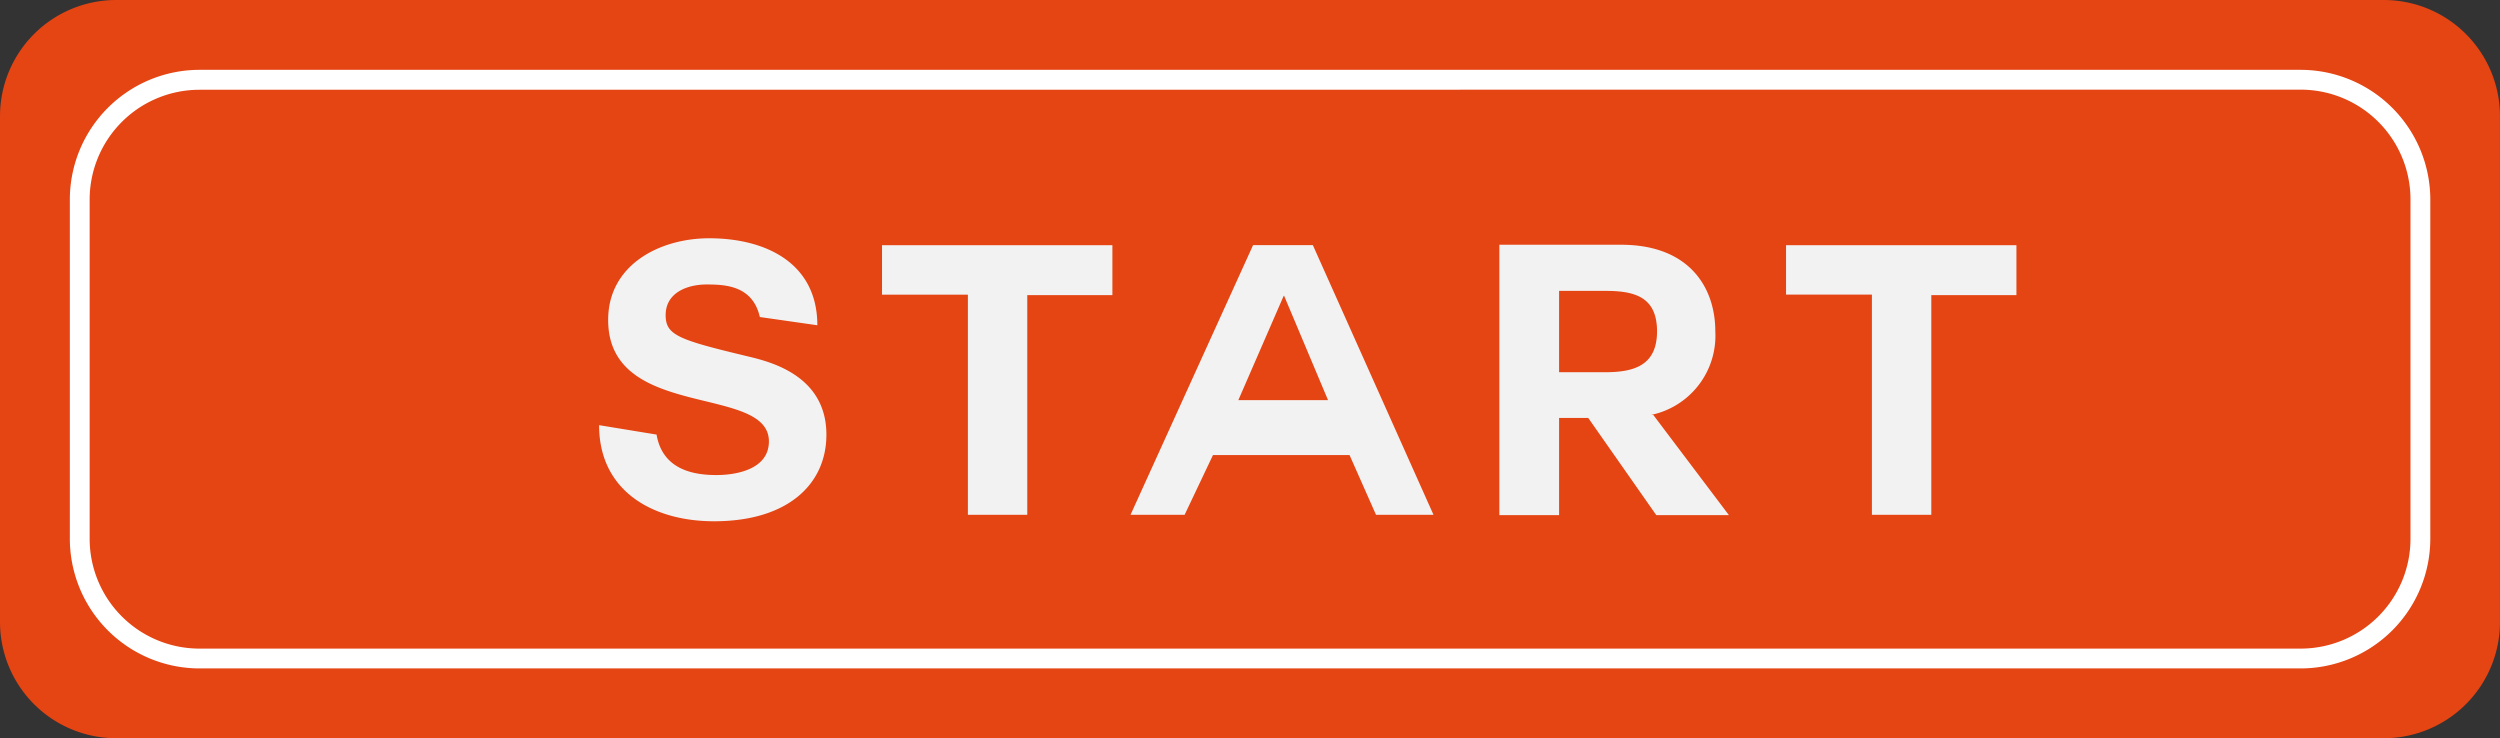 <svg xmlns="http://www.w3.org/2000/svg" width="91.042" height="26.884" viewBox="0 0 91.042 26.884">
  <rect x="0" y="0" width="91.042" height="26.884" fill="#333333" stroke="none"/>
  <g id="strat_badge" transform="translate(-2445.061 -448.399)">
    <path id="パス_118597" data-name="パス 118597" d="M4.233,0H86.808a4.233,4.233,0,0,1,4.233,4.233V22.651a4.233,4.233,0,0,1-4.233,4.233H4.233A4.233,4.233,0,0,1,0,22.651V4.233A4.233,4.233,0,0,1,4.233,0" transform="translate(2445.061 448.399)" fill="#e54413"/>
    <path id="パス_118598" data-name="パス 118598" d="M85.3,25.86H8.783a4.728,4.728,0,0,1-4.722-4.722V8.783A4.727,4.727,0,0,1,8.783,4.061H85.3a4.728,4.728,0,0,1,4.722,4.722V21.138A4.728,4.728,0,0,1,85.3,25.86M8.783,4.787a4,4,0,0,0-4,4V21.138a4,4,0,0,0,4,4H85.3a4,4,0,0,0,4-4V8.783a4,4,0,0,0-4-4Z" transform="translate(2443.543 446.881)" fill="#fff"/>
    <path id="パス_118599" data-name="パス 118599" d="M.528-9.277c0,2.424,1.984,3.5,4.187,3.5,2.686,0,4.091-1.35,4.091-3.154,0-2.231-2.19-2.686-2.92-2.865-2.466-.592-2.934-.758-2.934-1.488,0-.826.8-1.116,1.488-1.116s1.681.041,1.942,1.185l2.094.3c0-2.273-1.887-3.168-3.94-3.168-1.777,0-3.678.95-3.678,2.975,0,3.678,5.854,2.328,5.854,4.422,0,1.006-1.157,1.226-1.915,1.226-.8,0-1.956-.179-2.176-1.474Zm13.43,3.265h2.163v-8h3.1v-1.818H10.831v1.8h3.127Zm7.893,0,1.033-2.176h4.973l.964,2.176h2.094l-4.394-9.821H24.344L19.881-6.013Zm3.623-7.976,1.6,3.8H23.807l1.653-3.8ZM38.835-9.649a2.946,2.946,0,0,0,2.342-3.044c0-1.6-.95-3.154-3.43-3.154H33.312V-6h2.176v-3.54h1.061L39.028-6h2.645l-2.755-3.65Zm-1.667-4.518c1.033,0,1.887.193,1.887,1.474,0,1.253-.854,1.488-1.887,1.488H35.488v-2.962ZM46.88-6.013h2.163v-8h3.1v-1.818H43.753v1.8H46.88Z" transform="translate(2466.35 473.159)" fill="#f2f2f2"/>
  </g>
</svg>
